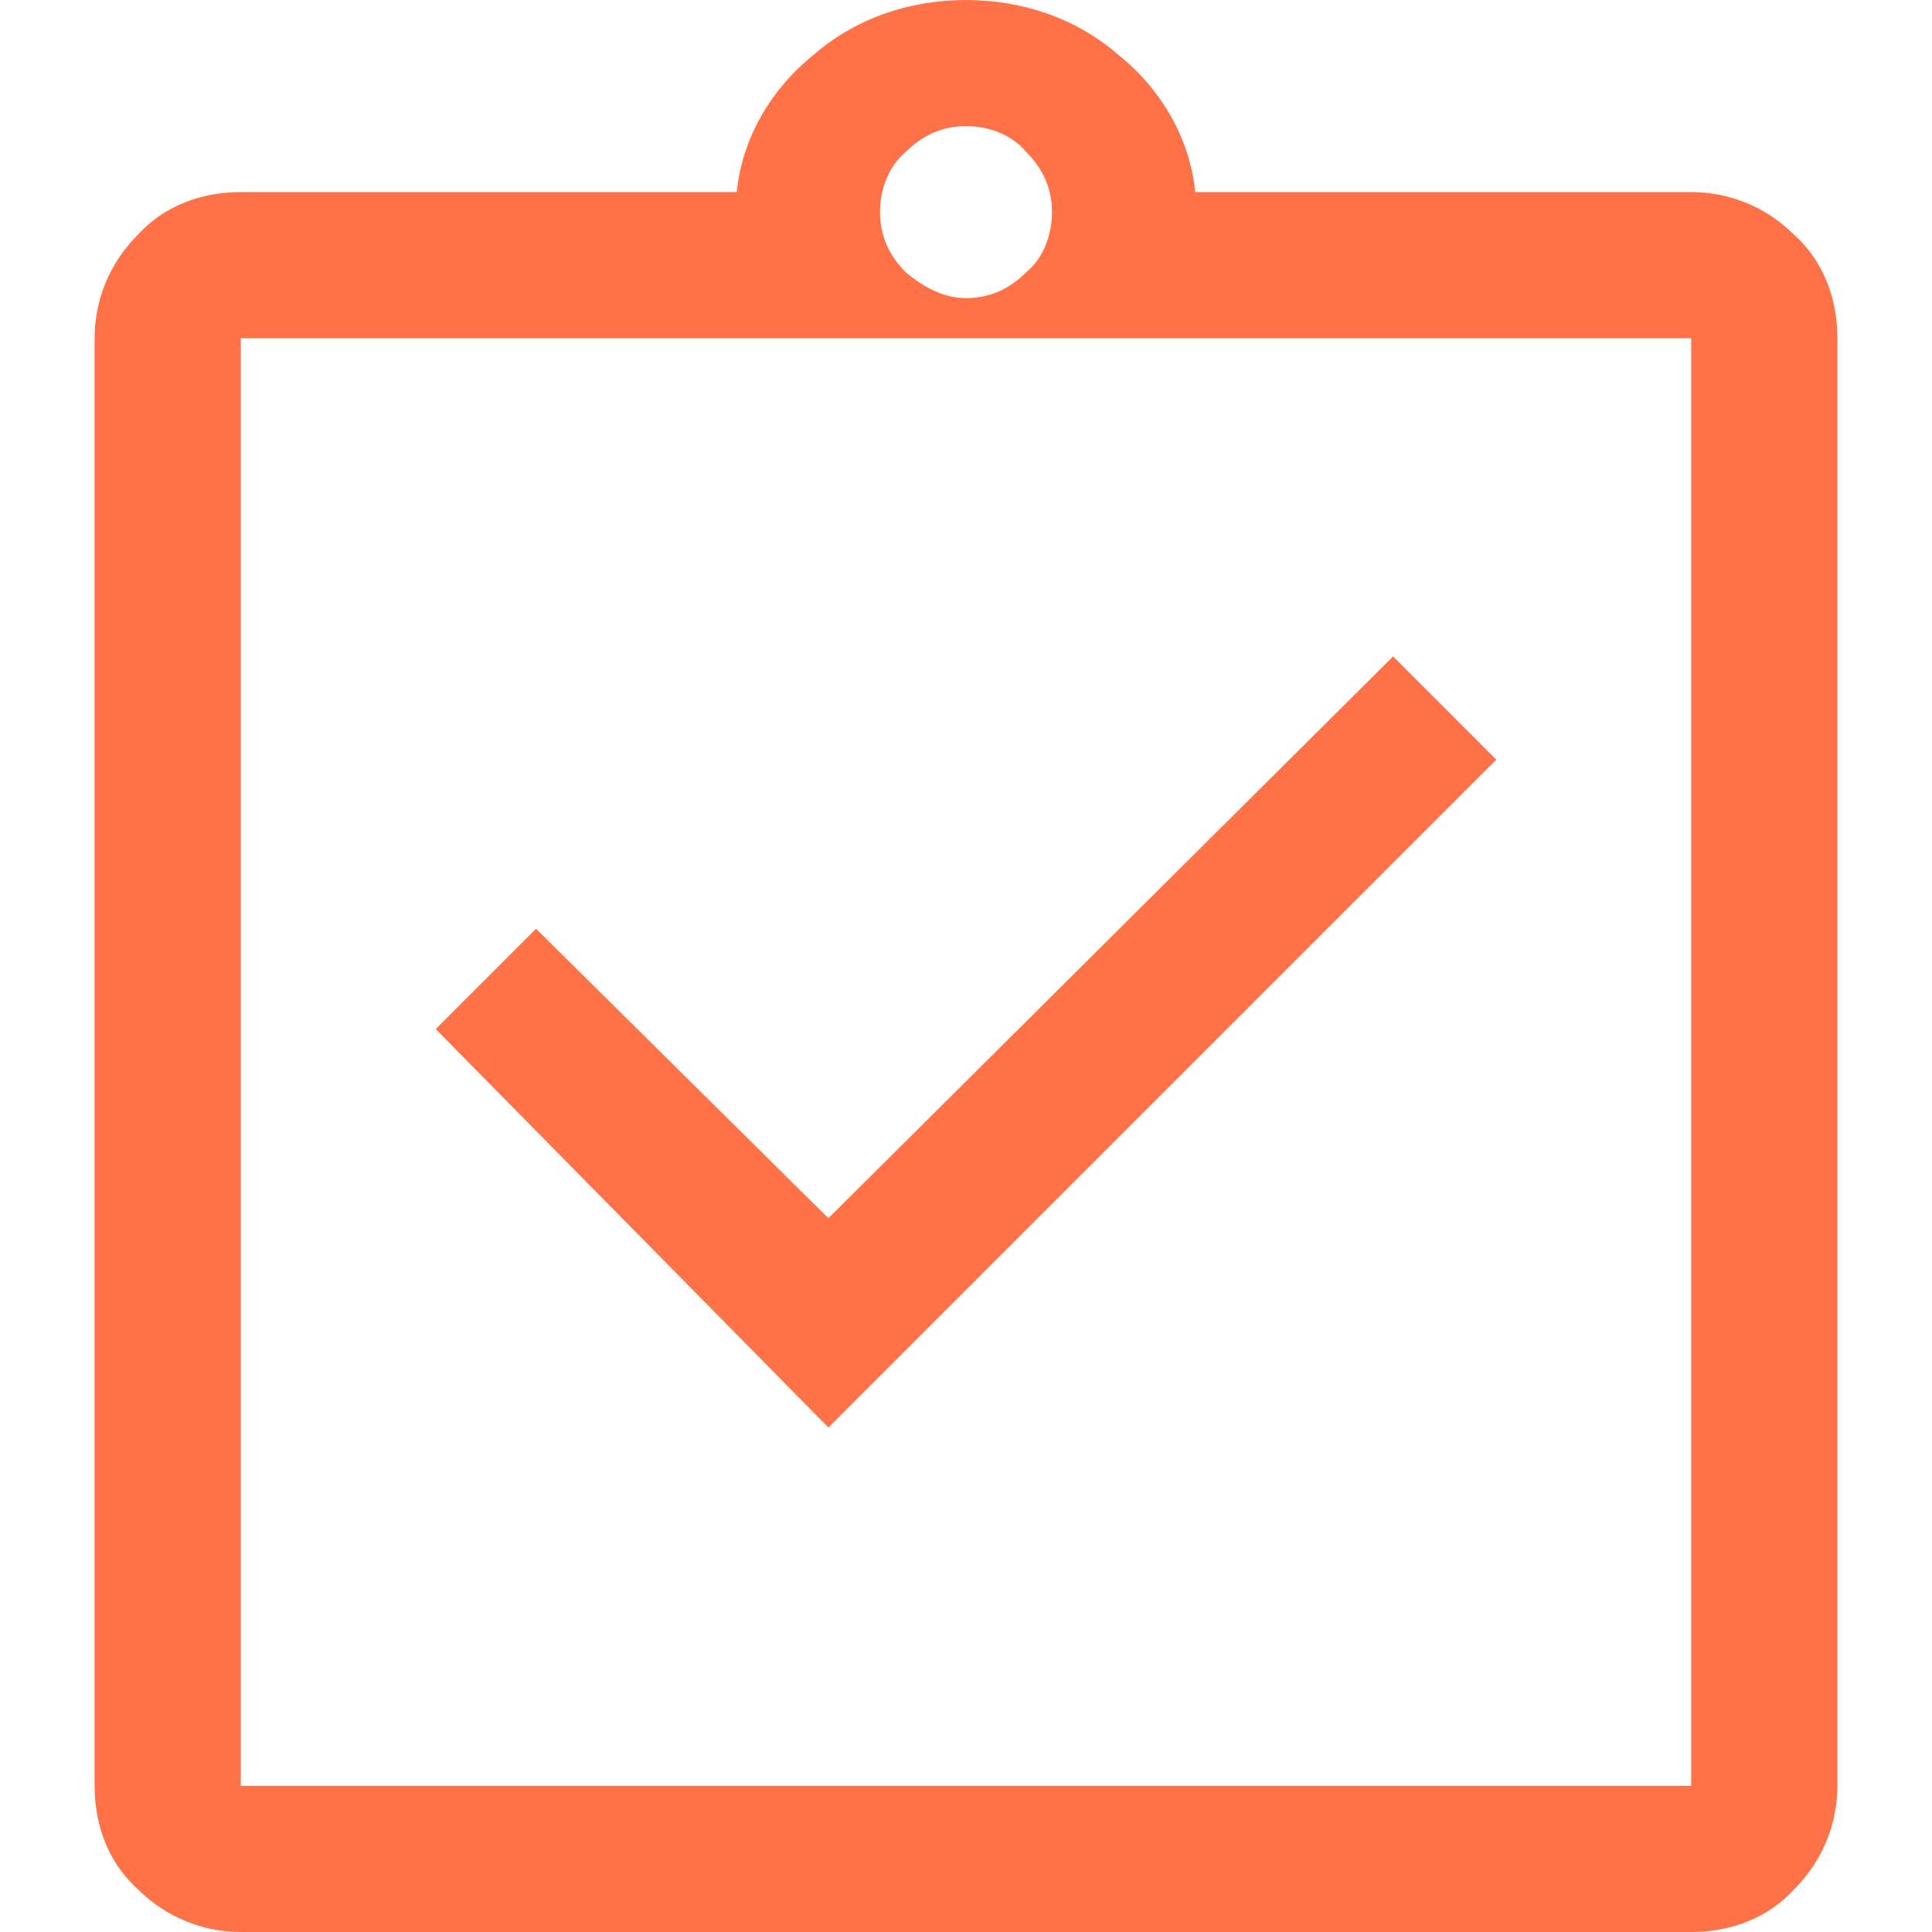 <?xml version="1.0" encoding="utf-8"?>
<!-- Generator: Adobe Illustrator 27.5.0, SVG Export Plug-In . SVG Version: 6.00 Build 0)  -->
<svg version="1.1" id="Capa_1" xmlns="http://www.w3.org/2000/svg" xmlns:xlink="http://www.w3.org/1999/xlink" x="0px" y="0px"
	 viewBox="0 0 67.4 67.4" style="enable-background:new 0 0 67.4 67.4;" xml:space="preserve">
<style type="text/css">
	.st0{fill:#FF7146;}
</style>
<path id="assignment_turned_in_FILL0_wght400_GRAD0_opsz48" class="st0" d="M28.9,49.8l23.3-23.3l-3.6-3.6L28.9,42.5L18.7,32.4
	l-3.5,3.5L28.9,49.8z M8.4,67.4c-1.3,0-2.6-0.5-3.6-1.5c-1-0.9-1.5-2.2-1.5-3.6V11.8c0-1.3,0.5-2.6,1.5-3.6c0.9-1,2.2-1.5,3.6-1.5
	h17.3c0.2-1.9,1.2-3.6,2.7-4.8C29.9,0.6,31.8,0,33.7,0c1.9,0,3.8,0.6,5.3,1.9c1.5,1.2,2.5,2.9,2.7,4.8H59c1.3,0,2.6,0.5,3.6,1.5
	c1,0.9,1.5,2.2,1.5,3.6v50.5c0,1.3-0.5,2.6-1.5,3.6c-0.9,1-2.2,1.5-3.6,1.5H8.4z M8.4,62.3H59V11.8H8.4L8.4,62.3z M33.7,10.4
	c0.8,0,1.5-0.3,2.1-0.9c0.6-0.5,0.9-1.3,0.9-2.1c0-0.8-0.3-1.5-0.9-2.1c-0.5-0.6-1.3-0.9-2.1-0.9c-0.8,0-1.5,0.3-2.1,0.9
	c-0.6,0.5-0.9,1.3-0.9,2.1c0,0.8,0.3,1.5,0.9,2.1C32.2,10,32.9,10.4,33.7,10.4z M8.4,62.3L8.4,62.3z"/>
</svg>
